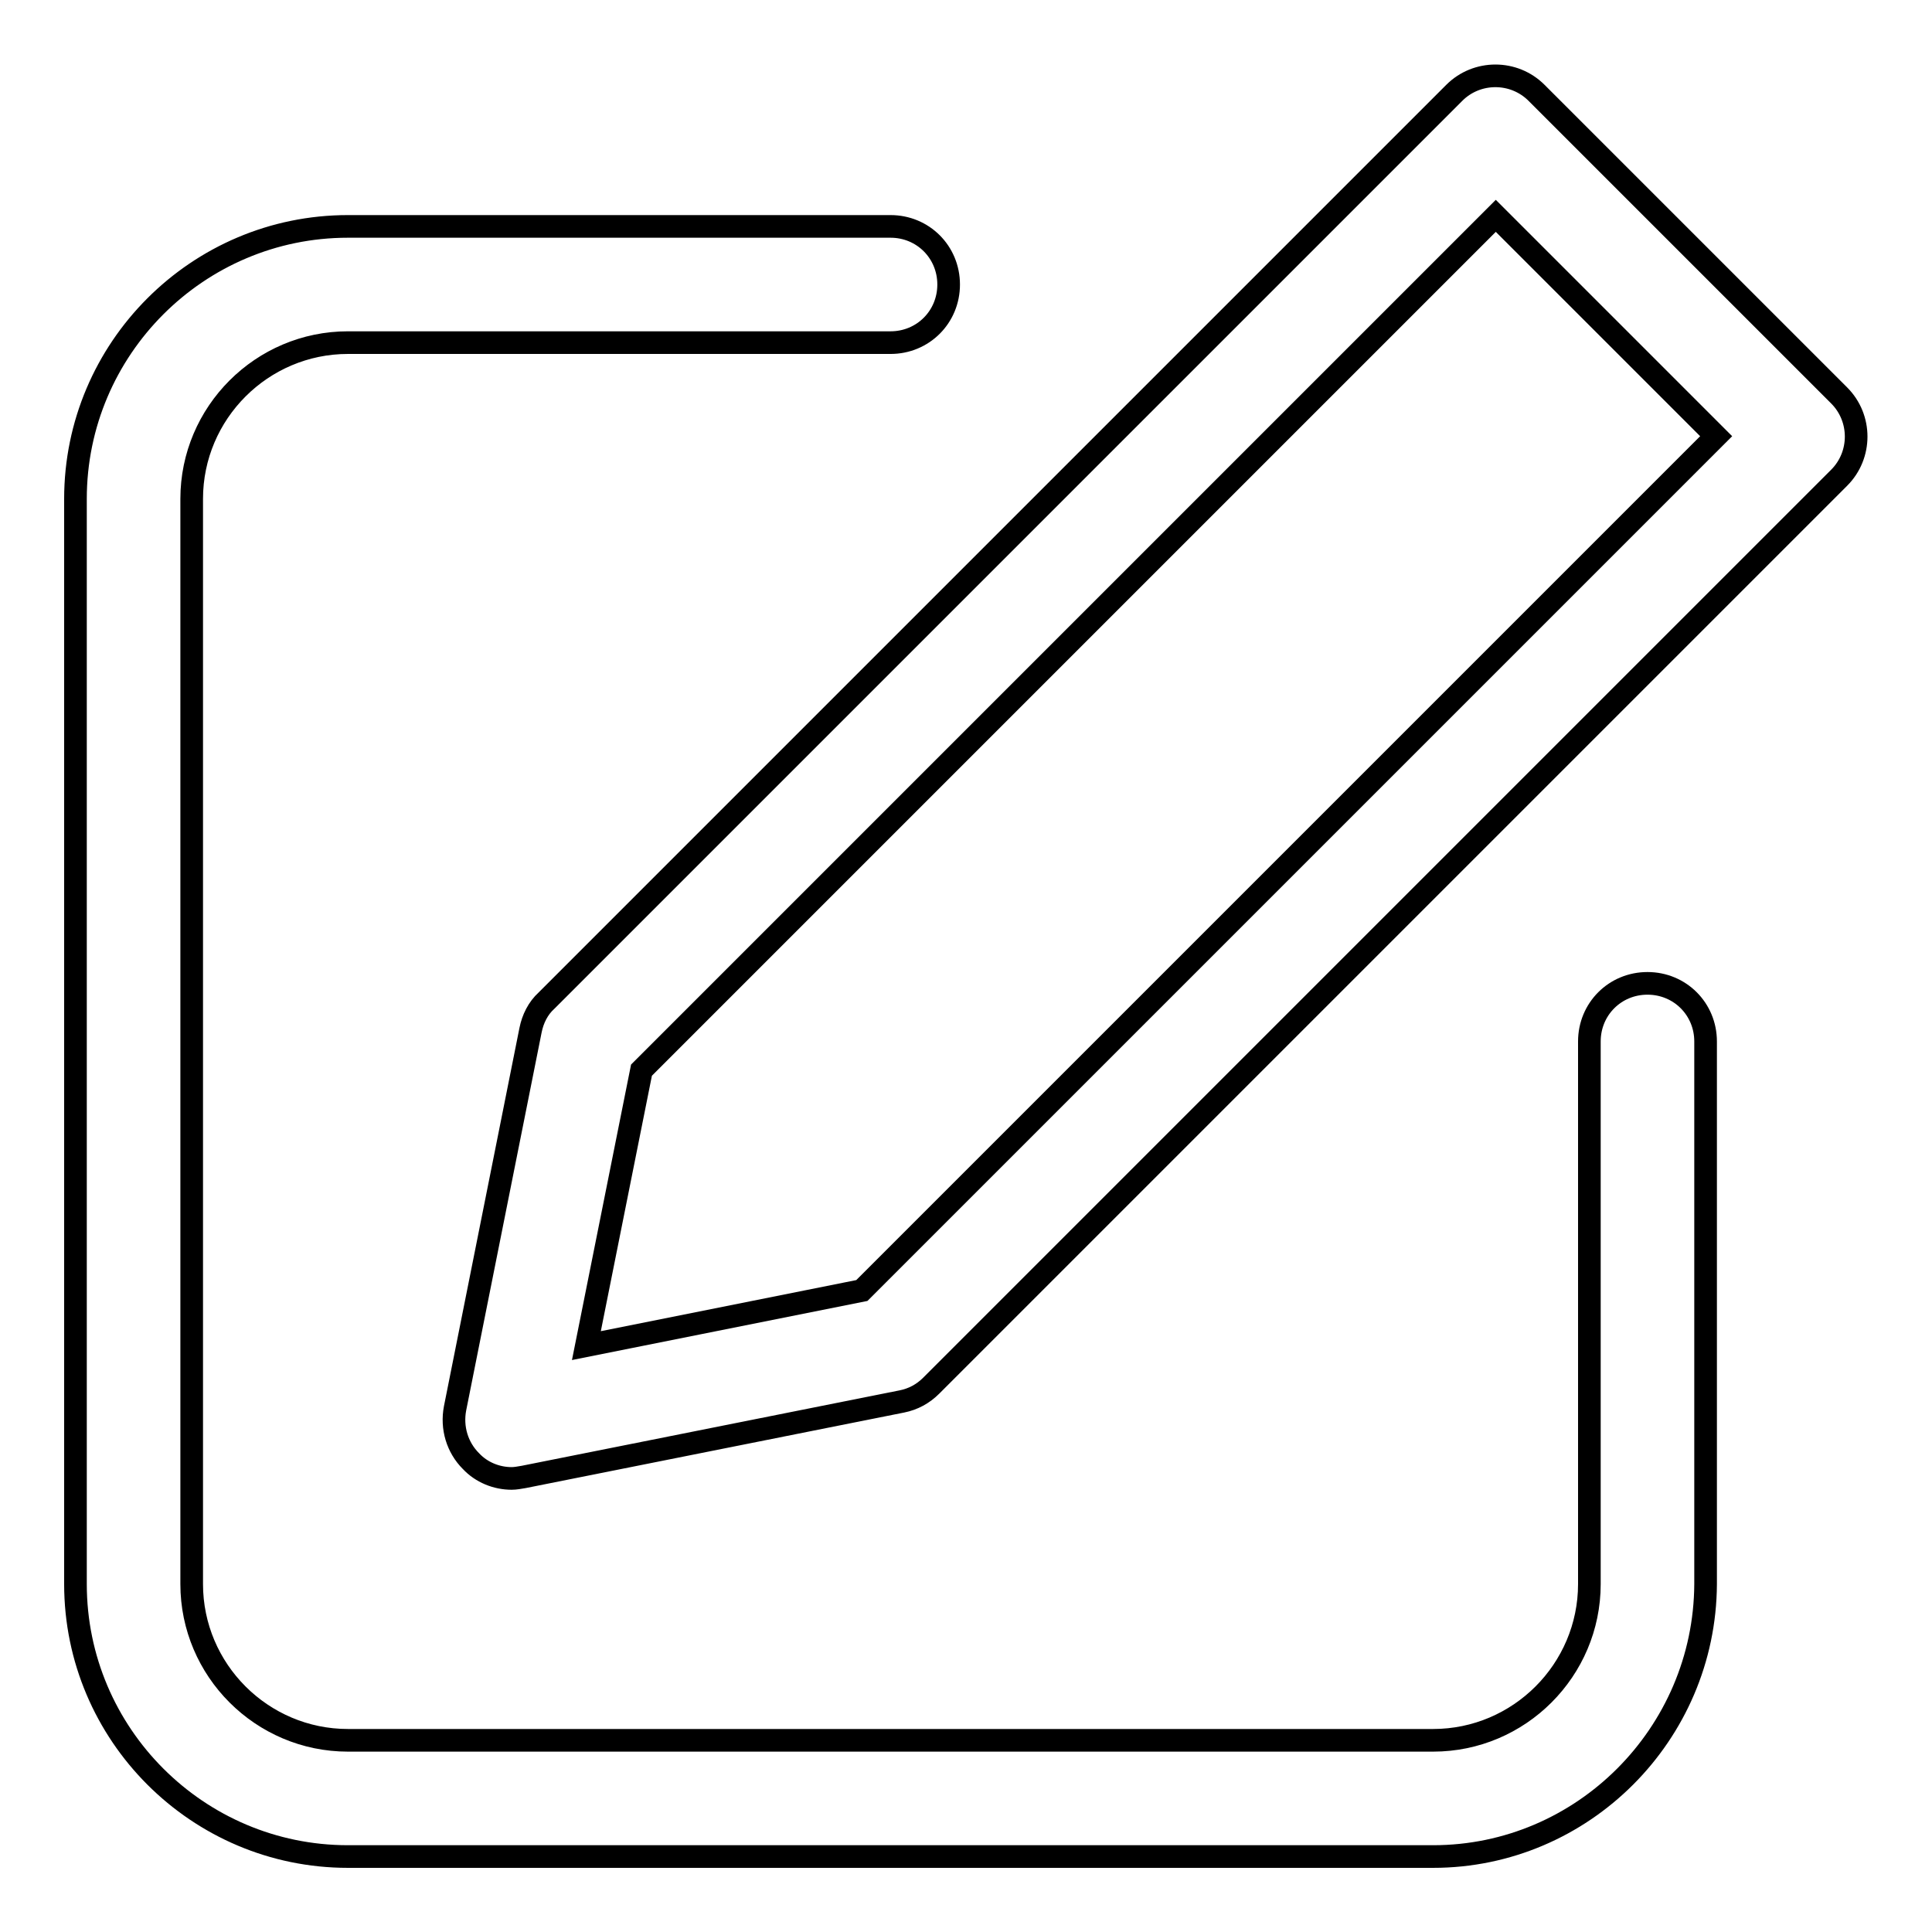 <?xml version="1.0" encoding="utf-8"?>
<!-- Svg Vector Icons : http://www.onlinewebfonts.com/icon -->
<!DOCTYPE svg PUBLIC "-//W3C//DTD SVG 1.1//EN" "http://www.w3.org/Graphics/SVG/1.1/DTD/svg11.dtd">
<svg version="1.1" xmlns="http://www.w3.org/2000/svg" xmlns:xlink="http://www.w3.org/1999/xlink" x="0px" y="0px" viewBox="0 0 256 256" enable-background="new 0 0 256 256" xml:space="preserve">
<g><g><path stroke-width="3" fill-opacity="0" stroke="#000000"  d="M189.9,246H46.1C26.2,246,10,229.8,10,209.9V66.1c0-19.9,16.2-36.1,36.1-36.1H118c4.3,0,7.7,3.4,7.7,7.7s-3.4,7.7-7.7,7.7H46.1c-11.4,0-20.7,9.3-20.7,20.7v143.8c0,11.4,9.3,20.7,20.7,20.7h143.8c11.4,0,20.7-9.3,20.7-20.7V138c0-4.3,3.4-7.7,7.7-7.7s7.7,3.4,7.7,7.7v71.9C225.9,229.8,209.7,246,189.9,246z"/><path stroke-width="3" fill-opacity="0" stroke="#000000"  d="M67.8,195.9c-2,0-4-0.8-5.4-2.3c-1.8-1.8-2.6-4.4-2.1-7l10-50.1c0.3-1.5,1-2.9,2.1-3.9L192.7,12.3c3-3,7.9-3,10.9,0l40.1,40.1c3,3,3,7.9,0,10.9L123.4,183.6c-1.1,1.1-2.4,1.8-3.9,2.1l-50.1,10C68.8,195.8,68.3,195.9,67.8,195.9z M85,141.8l-7.3,36.5l36.5-7.3L227.4,57.8l-29.2-29.2L85,141.8z"/></g></g>
</svg>